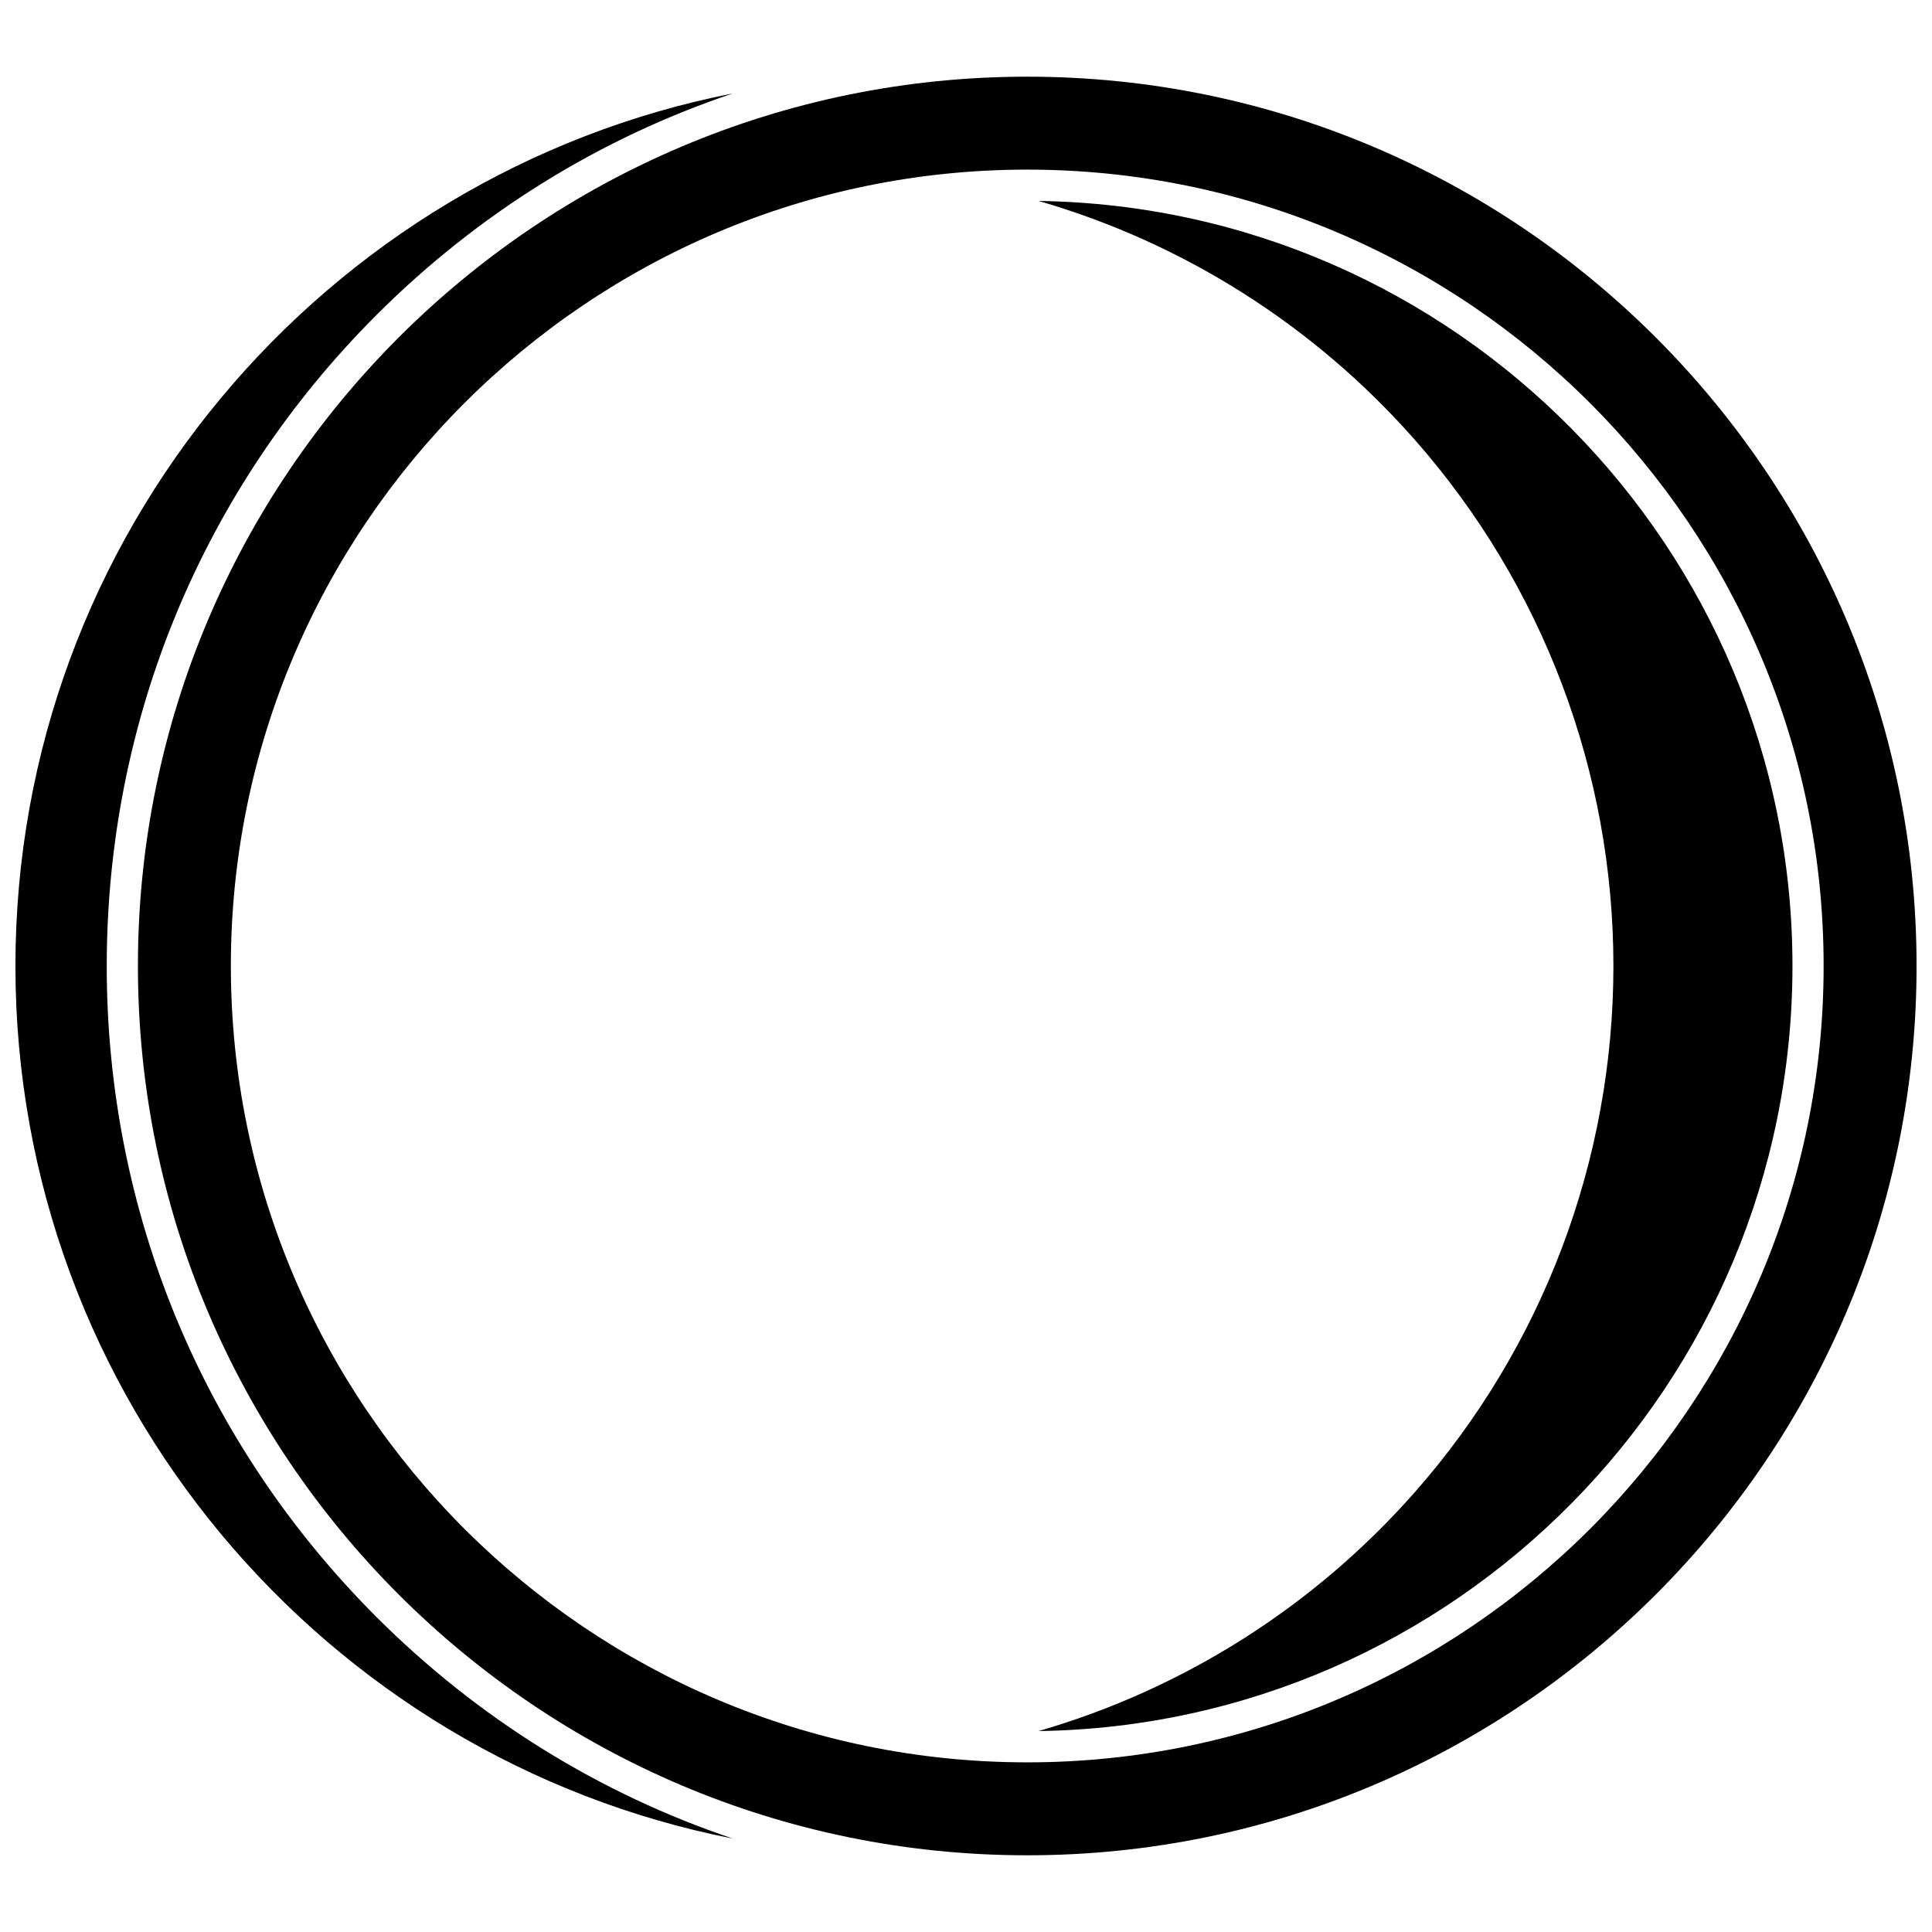 <?xml version="1.0" encoding="UTF-8"?>
<!-- Uploaded to: ICON Repo, www.iconrepo.com, Generator: ICON Repo Mixer Tools -->
<svg width="800px" height="800px" version="1.1" viewBox="144 144 512 512" xmlns="http://www.w3.org/2000/svg">
 <defs>
  <clipPath id="b">
   <path d="m148.09 168h190.91v464h-190.91z"/>
  </clipPath>
  <clipPath id="a">
   <path d="m180 164h471.9v472h-471.9z"/>
  </clipPath>
 </defs>
 <g clip-path="url(#b)">
  <path d="m172.29 400c0-65.156 25.375-126.41 71.445-172.49 27.023-27.023 59.273-46.914 94.465-58.75-108.22 21.289-190.11 116.88-190.11 231.24 0 114.37 81.891 209.95 190.11 231.24-35.191-11.84-67.445-31.727-94.465-58.75-46.074-46.07-71.449-107.33-71.449-172.49z"/>
 </g>
 <g clip-path="url(#a)">
  <path d="m416.23 164.32c-129.95 0-235.68 105.72-235.68 235.67 0 129.95 105.72 235.68 235.68 235.68 129.95 0 235.68-105.72 235.68-235.68 0-129.95-105.72-235.67-235.68-235.67zm0 446.72c-116.37 0-211.05-94.676-211.05-211.05 0.004-116.37 94.676-211.04 211.05-211.04 116.37 0 211.05 94.676 211.05 211.05 0 116.37-94.676 211.04-211.05 211.04z"/>
 </g>
 <path d="m419.23 197.25c38.293 11.082 72.949 32.93 99.691 63.281 33.949 38.527 52.648 88.059 52.648 139.47s-18.695 100.94-52.648 139.47c-26.742 30.348-61.398 52.195-99.691 63.281 110.44-1.609 199.79-91.934 199.79-202.75s-89.352-201.14-199.79-202.75z"/>
</svg>